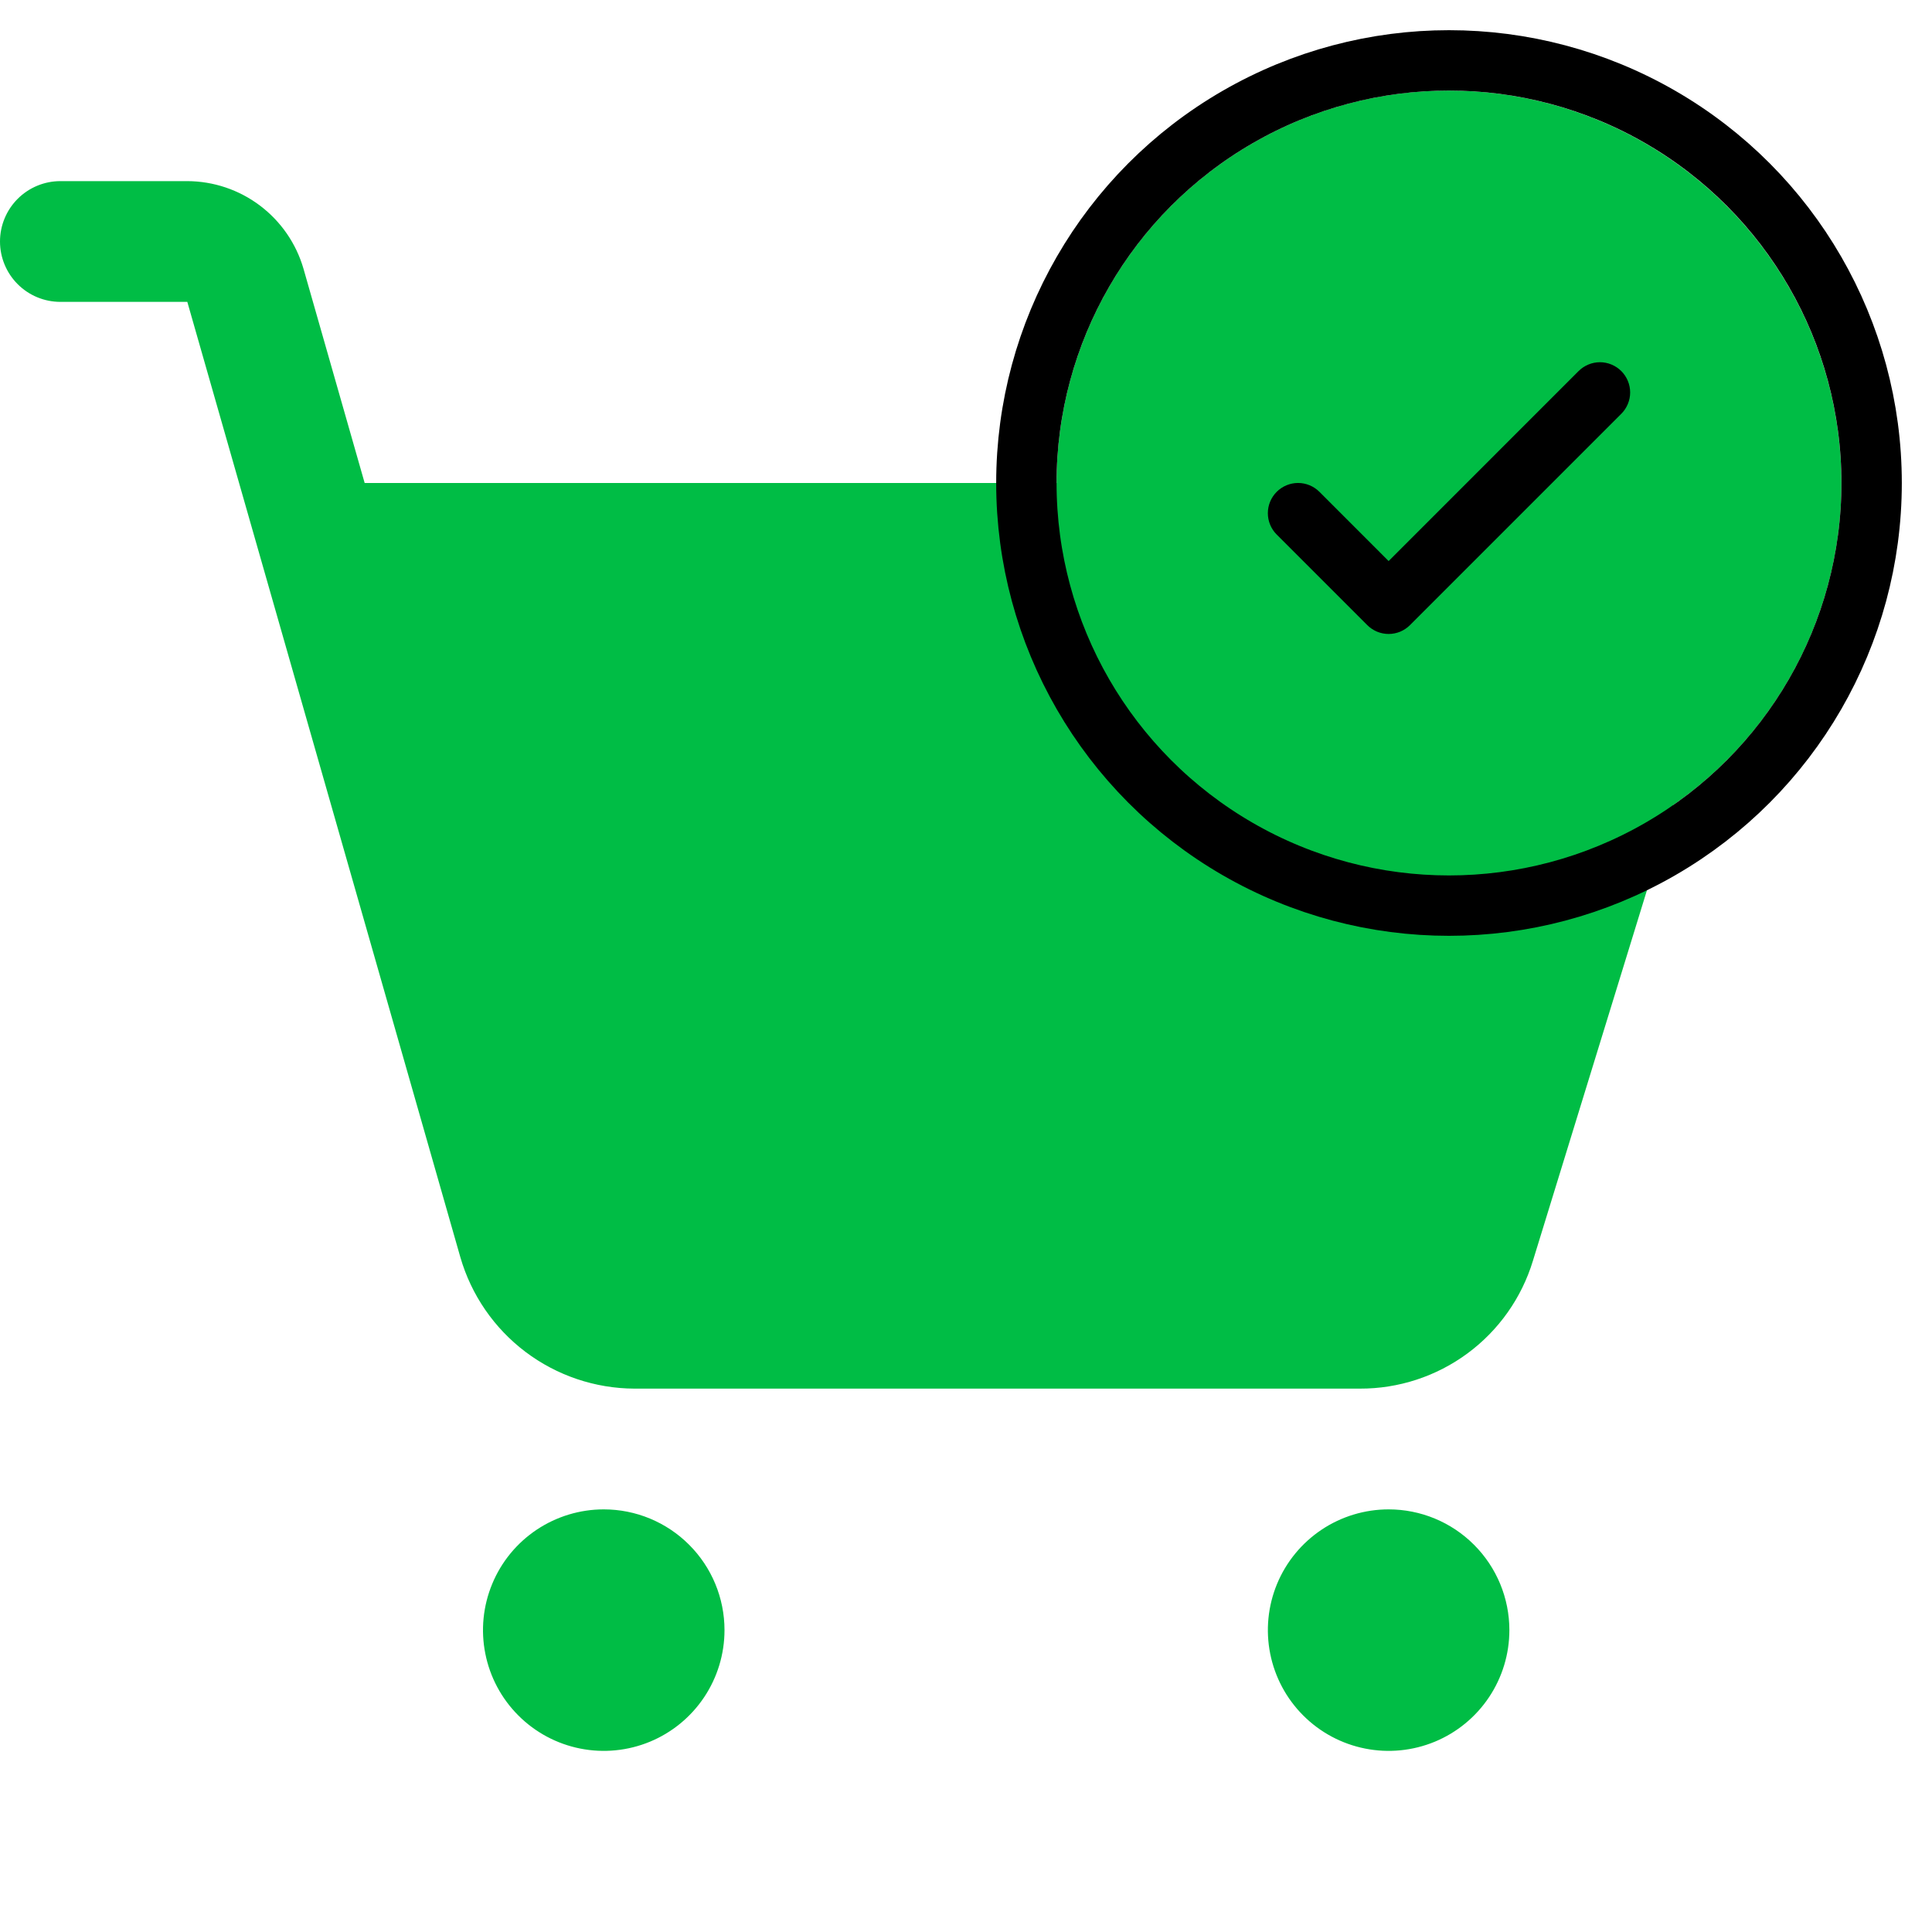 <svg width="64" height="64" viewBox="0 0 64 64" fill="none" xmlns="http://www.w3.org/2000/svg">
<path d="M24 54C24 54.791 23.765 55.565 23.326 56.222C22.886 56.88 22.262 57.393 21.531 57.696C20.8 57.998 19.996 58.078 19.22 57.923C18.444 57.769 17.731 57.388 17.172 56.828C16.612 56.269 16.231 55.556 16.077 54.78C15.922 54.004 16.002 53.2 16.305 52.469C16.607 51.738 17.12 51.114 17.778 50.674C18.436 50.235 19.209 50 20 50C21.061 50 22.078 50.421 22.828 51.172C23.579 51.922 24 52.939 24 54ZM46 50C45.209 50 44.435 50.235 43.778 50.674C43.12 51.114 42.607 51.738 42.304 52.469C42.002 53.2 41.922 54.004 42.077 54.78C42.231 55.556 42.612 56.269 43.172 56.828C43.731 57.388 44.444 57.769 45.22 57.923C45.996 58.078 46.8 57.998 47.531 57.696C48.262 57.393 48.886 56.88 49.326 56.222C49.765 55.565 50 54.791 50 54C50 52.939 49.579 51.922 48.828 51.172C48.078 50.421 47.061 50 46 50ZM57.61 16.812C57.424 16.561 57.181 16.356 56.902 16.215C56.622 16.073 56.313 16 56 16H12.08L10.053 8.9C9.811 8.066 9.305 7.333 8.611 6.81C7.918 6.287 7.074 6.003 6.205 6H2C1.47 6 0.961 6.211 0.586 6.586C0.211 6.961 0 7.47 0 8C0 8.53 0.211 9.039 0.586 9.414C0.961 9.789 1.47 10 2 10H6.205L15.25 41.648C15.612 42.899 16.369 43.999 17.409 44.784C18.449 45.568 19.715 45.995 21.017 46H45.045C46.329 46.005 47.581 45.595 48.614 44.832C49.647 44.069 50.406 42.994 50.78 41.765L57.913 18.587C58.004 18.289 58.025 17.972 57.972 17.664C57.92 17.356 57.796 17.064 57.61 16.812Z" fill="#00BD45"/>
<circle cx="48" cy="16" r="9" fill="black"/>
<path d="M48 3C45.429 3 42.915 3.762 40.778 5.191C38.64 6.619 36.974 8.65 35.99 11.025C35.006 13.401 34.748 16.014 35.25 18.536C35.751 21.058 36.989 23.374 38.808 25.192C40.626 27.011 42.942 28.249 45.464 28.75C47.986 29.252 50.599 28.994 52.975 28.01C55.35 27.026 57.381 25.36 58.809 23.222C60.238 21.085 61 18.571 61 16C60.996 12.553 59.626 9.249 57.188 6.812C54.751 4.374 51.447 3.004 48 3ZM53.708 13.707L46.708 20.707C46.615 20.8 46.504 20.874 46.383 20.925C46.261 20.975 46.131 21.001 46 21.001C45.869 21.001 45.739 20.975 45.617 20.925C45.496 20.874 45.385 20.8 45.292 20.707L42.292 17.707C42.105 17.52 41.999 17.265 41.999 17C41.999 16.735 42.105 16.48 42.292 16.293C42.48 16.105 42.735 15.999 43 15.999C43.265 15.999 43.52 16.105 43.708 16.293L46 18.586L52.292 12.293C52.385 12.2 52.496 12.126 52.617 12.076C52.739 12.025 52.869 11.999 53 11.999C53.131 11.999 53.261 12.025 53.383 12.076C53.504 12.126 53.615 12.2 53.708 12.293C53.8 12.385 53.874 12.496 53.924 12.617C53.975 12.739 54.001 12.869 54.001 13C54.001 13.131 53.975 13.261 53.924 13.383C53.874 13.504 53.8 13.615 53.708 13.707Z" fill="#00BD45"/>
<circle cx="48" cy="16" r="14" stroke="black" stroke-width="2"/>
</svg>
